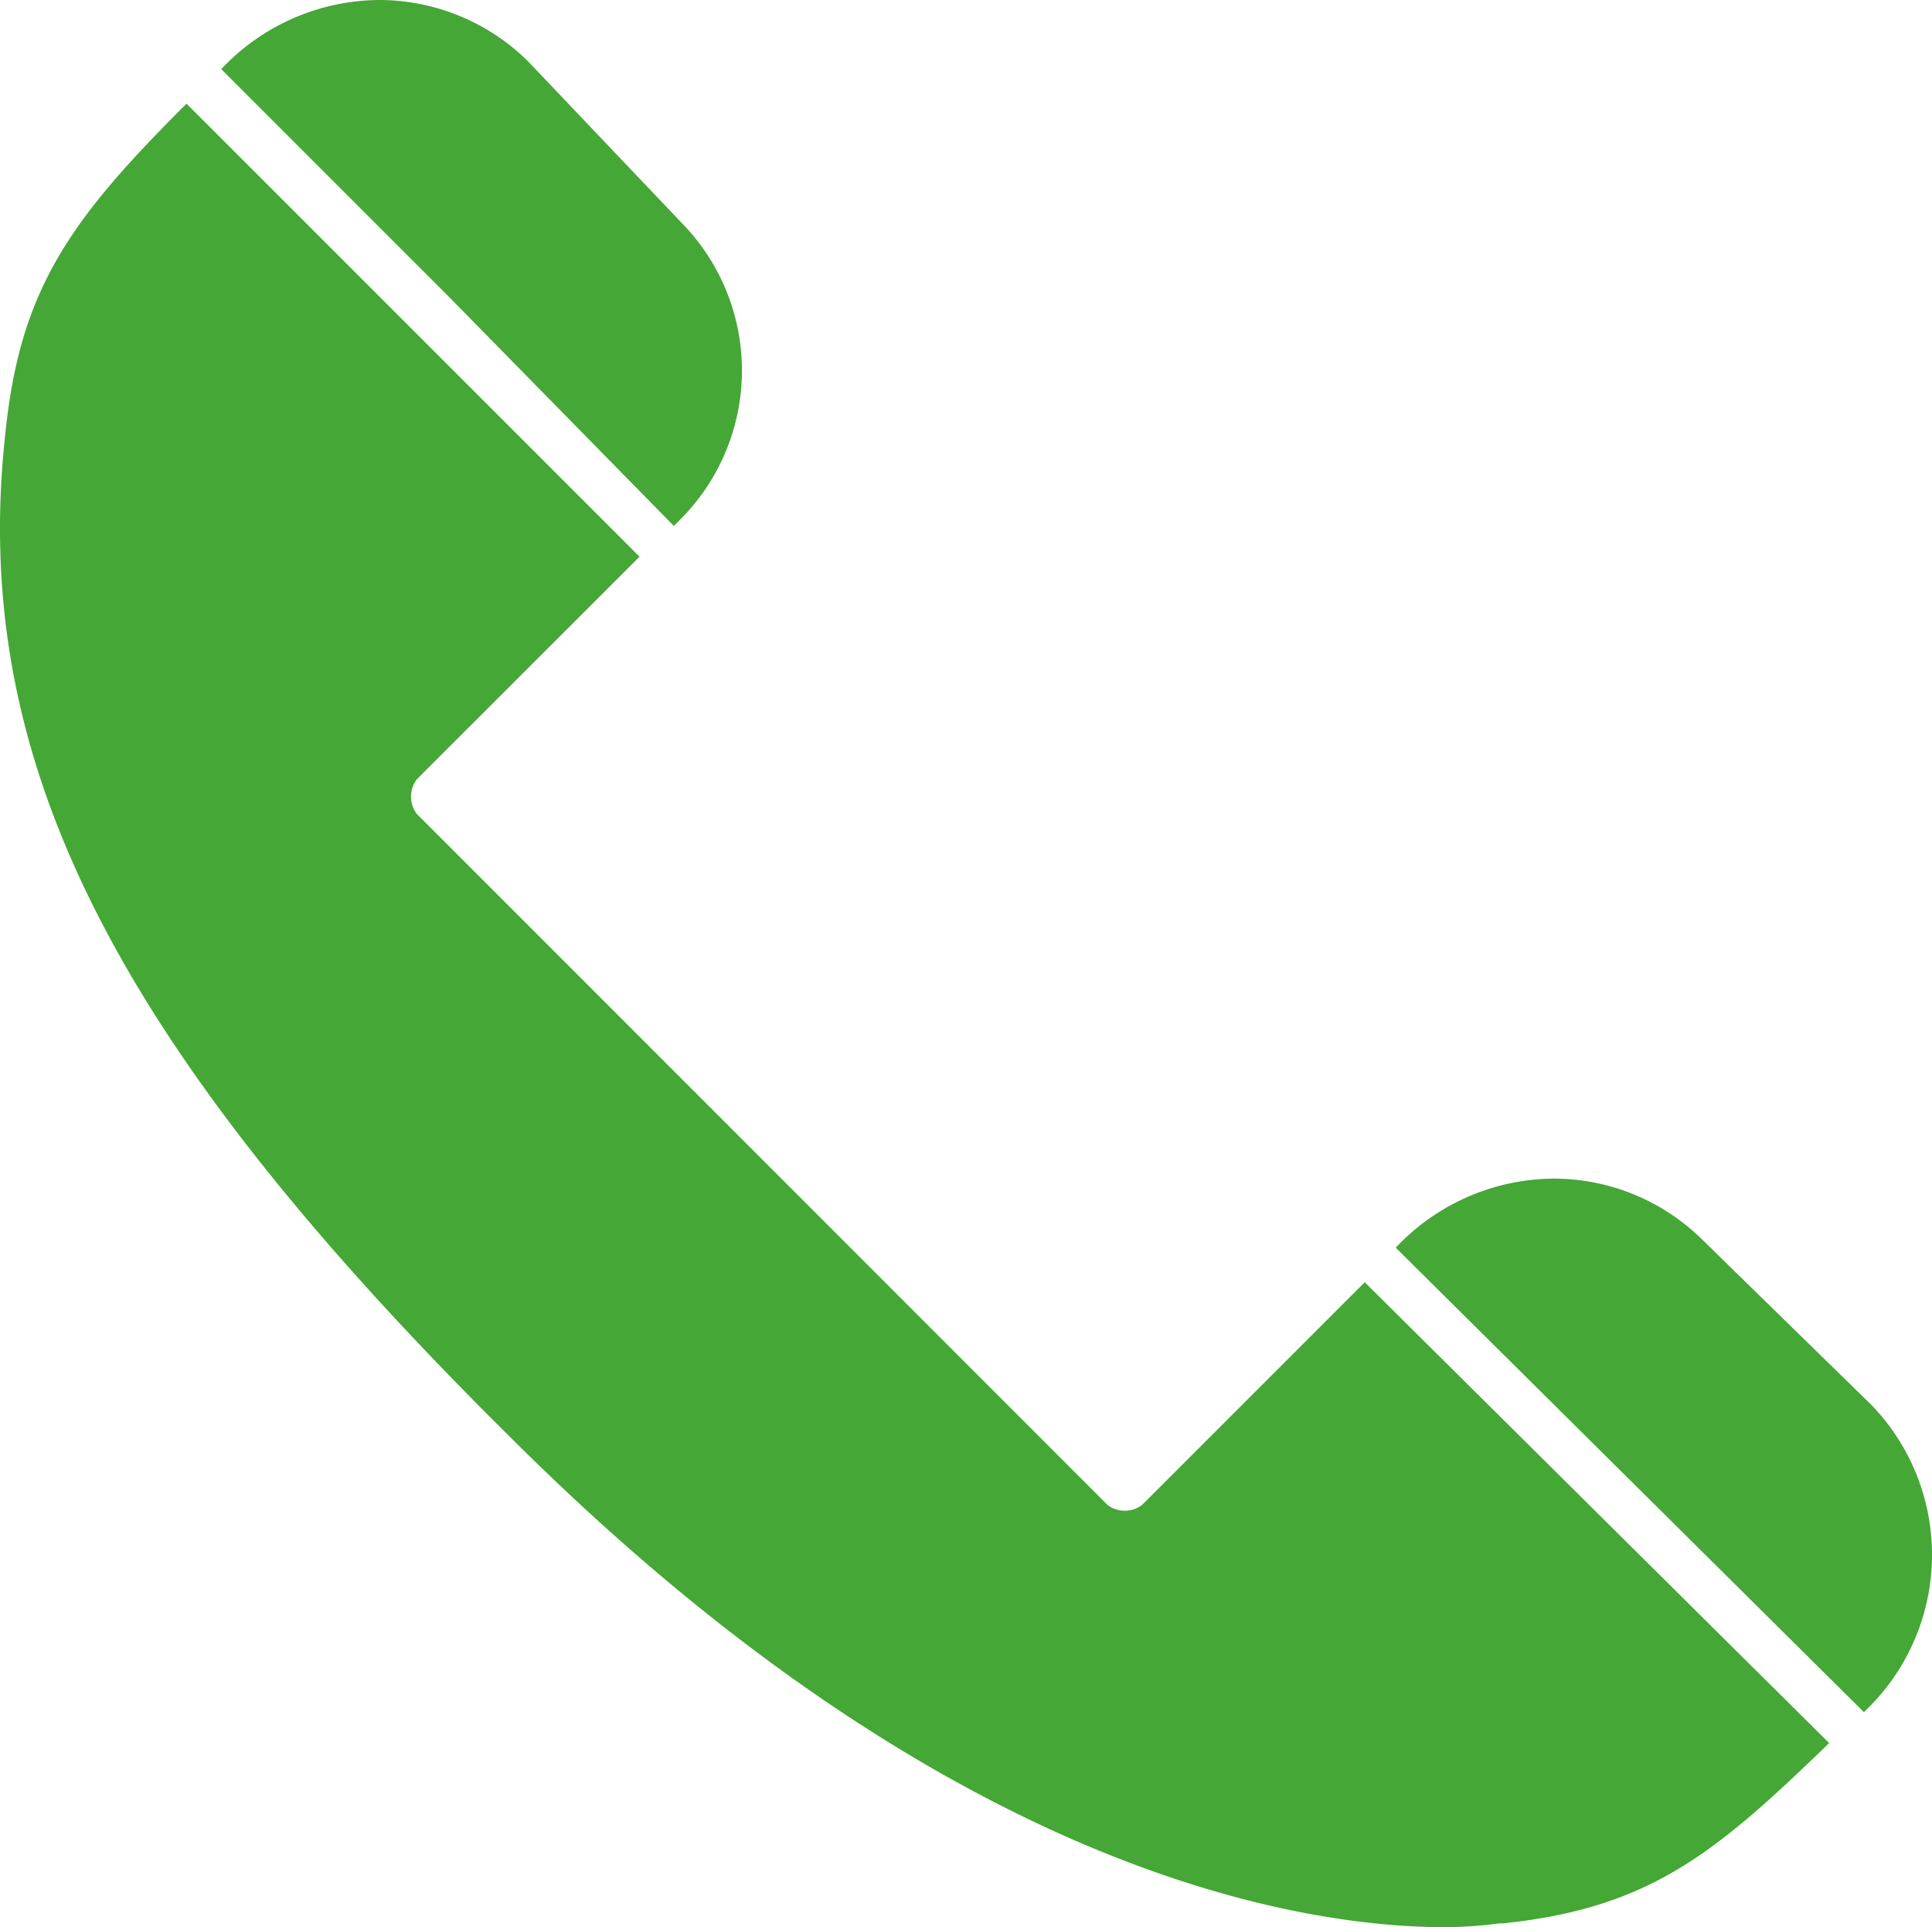 <svg id="Group_7" data-name="Group 7" xmlns="http://www.w3.org/2000/svg" xmlns:xlink="http://www.w3.org/1999/xlink" width="64.892" height="64.718" viewBox="0 0 64.892 64.718">
  <defs>
    <clipPath id="clip-path">
      <rect id="Rectangle_3" data-name="Rectangle 3" width="64.892" height="64.718" fill="none"/>
    </clipPath>
  </defs>
  <g id="Group_6" data-name="Group 6" clip-path="url(#clip-path)">
    <path id="Path_8" data-name="Path 8" d="M38.36,49.778a.962.962,0,0,1-1.161,0L14,26.573a.964.964,0,0,1,0-1.162l7.48-7.476-.384-.384L6.265,2.722l-.128.128C2.4,6.59.722,8.911.207,13.551c-1.29,10.958,3.351,20.5,16.888,33.907,14.961,14.954,26.944,16.5,31.456,16.5a14.466,14.466,0,0,0,1.8-.128h.128c4.9-.511,7.09-2.32,10.829-5.929l.128-.128L45.839,42.3Z" transform="translate(0 0.759)" fill="#45a735"/>
    <path id="Path_9" data-name="Path 9" d="M52.645,38.558l-5.674-5.544a7.112,7.112,0,0,0-5.026-2.061,7.349,7.349,0,0,0-5.028,2.061l-.256.256,15.728,15.6.256-.256a7.241,7.241,0,0,0,0-10.056" transform="translate(10.217 8.626)" fill="#45a735"/>
    <path id="Path_10" data-name="Path 10" d="M21.014,17.661l.256-.256a7.081,7.081,0,0,0,0-9.928L16.12,2.063A7.117,7.117,0,0,0,11.092,0,7.349,7.349,0,0,0,6.066,2.063l-.256.256,7.608,7.606Z" transform="translate(1.619 0)" fill="#45a735"/>
  </g>
</svg>
